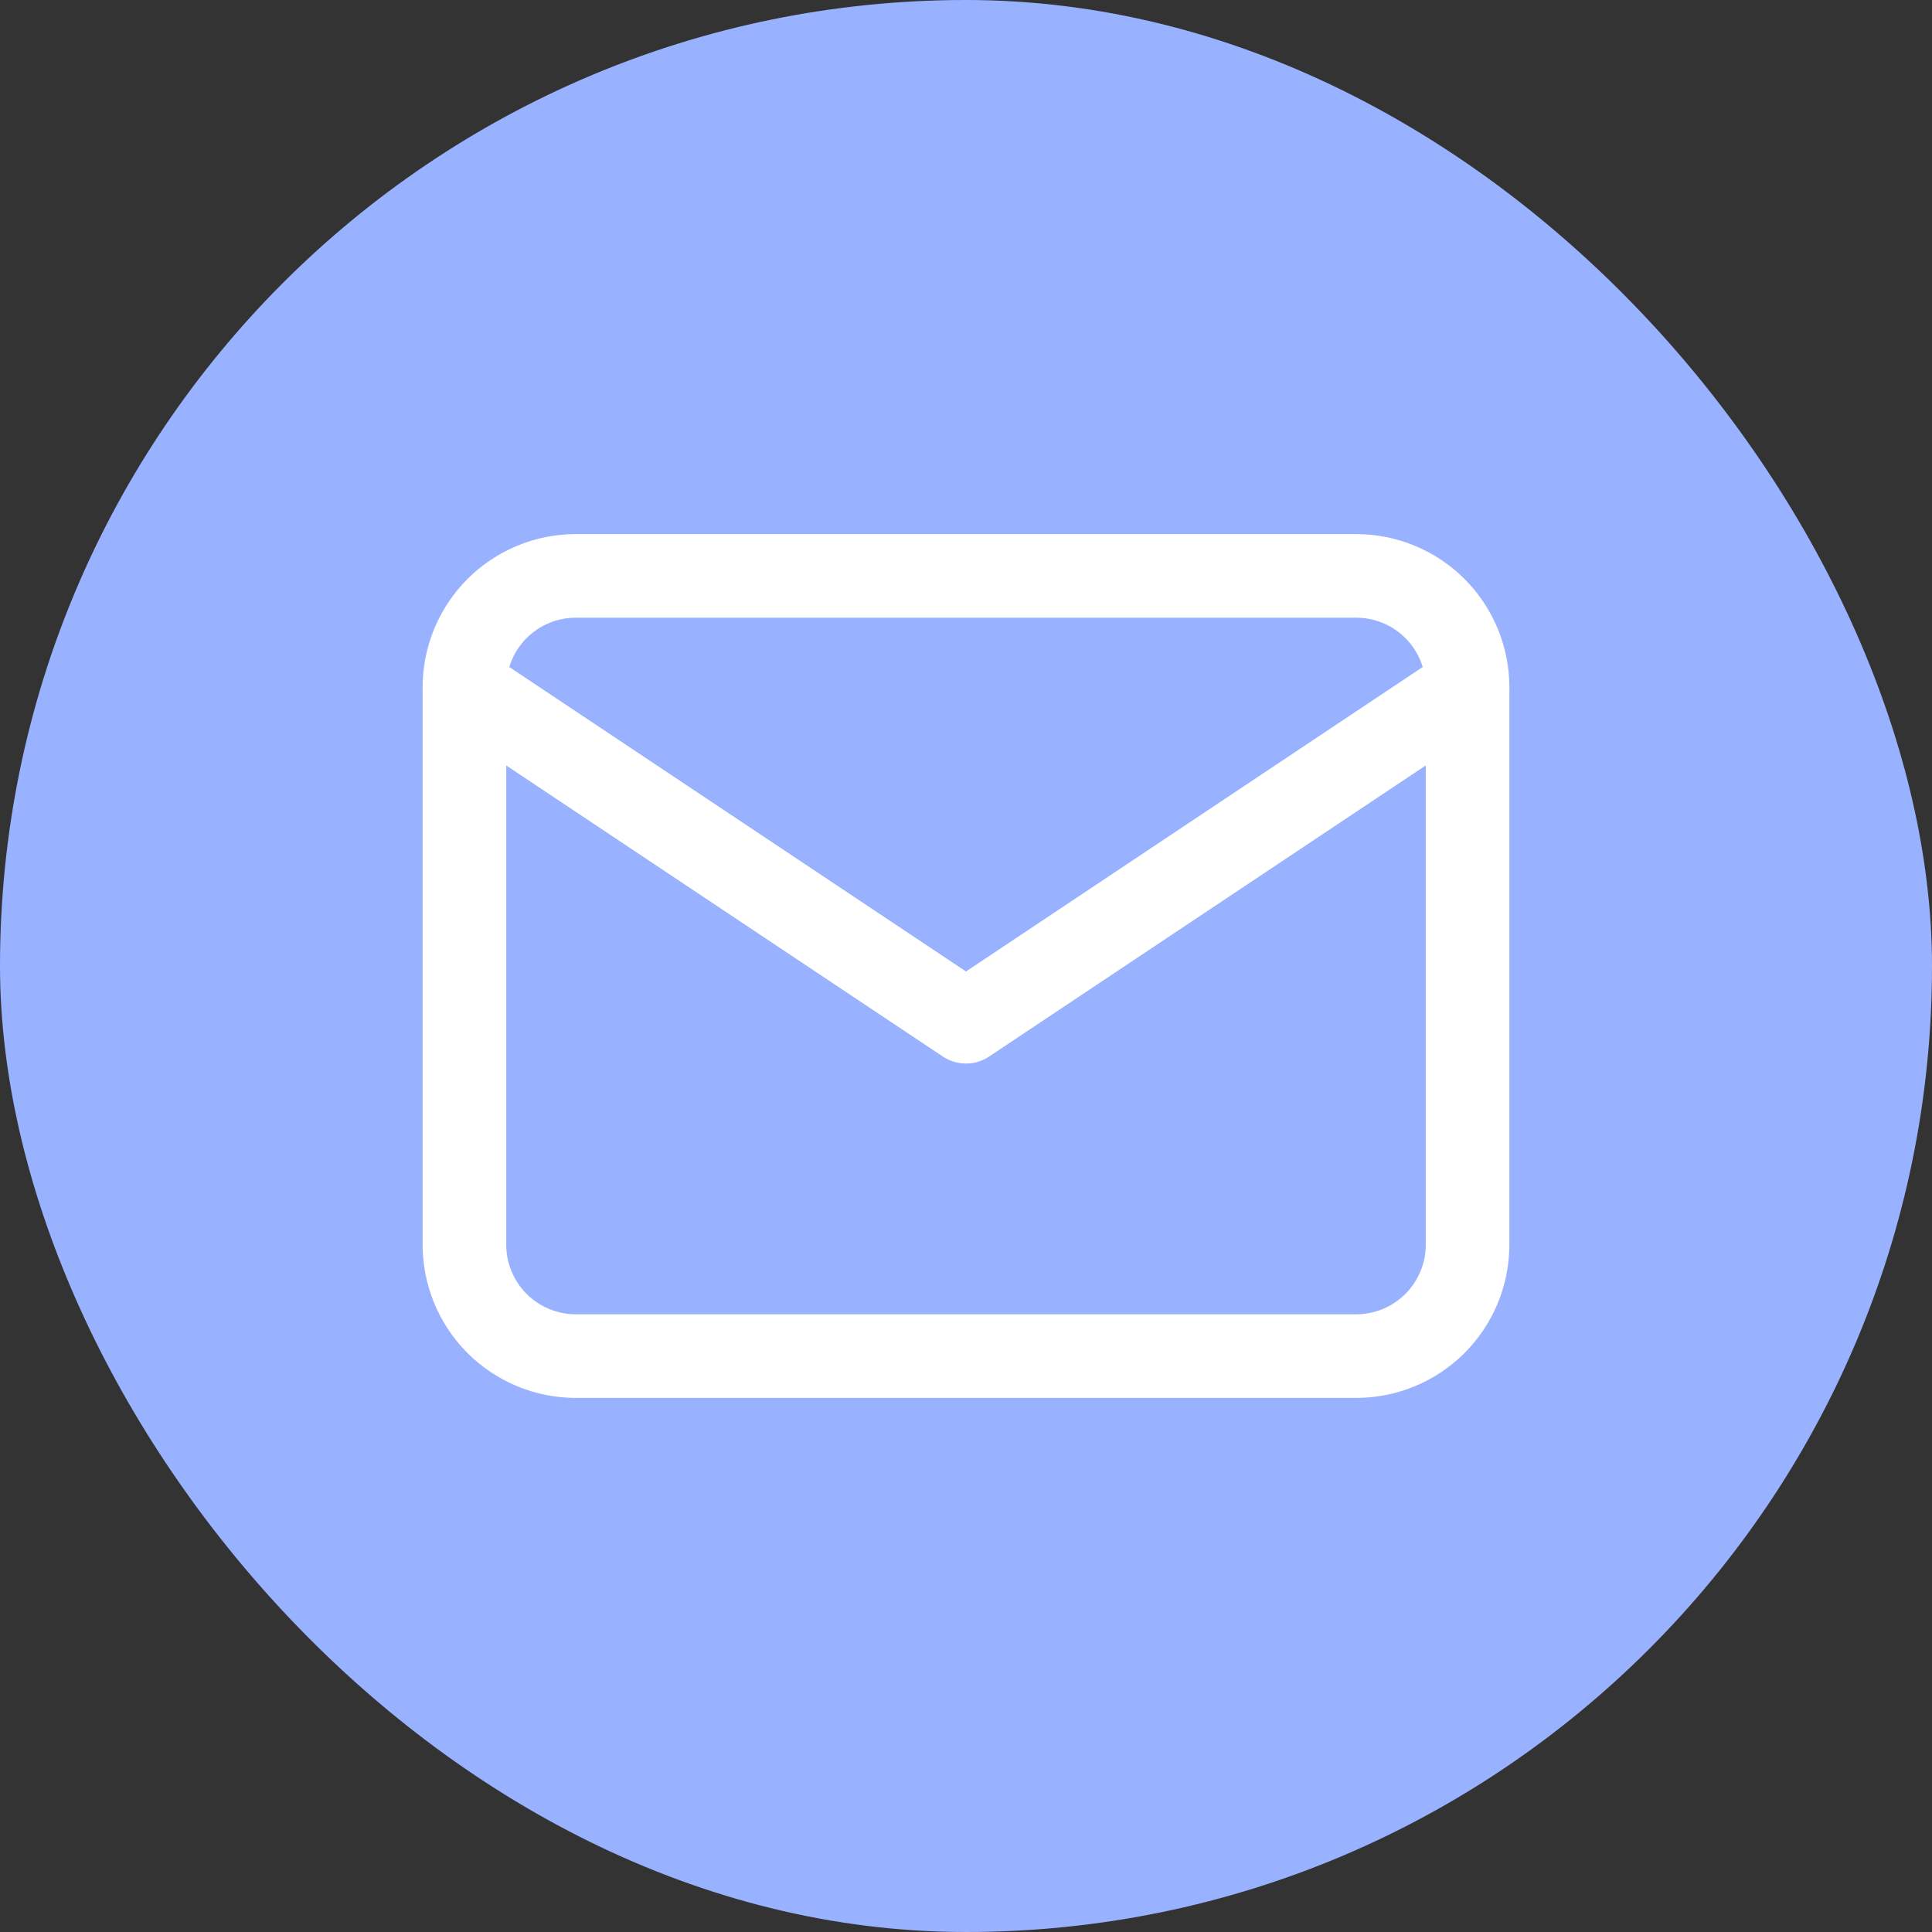 <svg xmlns="http://www.w3.org/2000/svg" fill="none" viewBox="0 0 26 26" height="26" width="26">
<rect x="0" y="0" width="26" height="26" fill="#333333" stroke="none"/>
<rect fill="#99B2FF" rx="13" height="26" width="26"></rect>
<g clip-path="url(#clip0_3788_21016)">
<path stroke-linejoin="round" stroke-linecap="round" stroke-width="1.125" stroke="white" d="M6.25 9.25C6.25 8.852 6.408 8.471 6.689 8.189C6.971 7.908 7.352 7.75 7.75 7.75H18.25C18.648 7.75 19.029 7.908 19.311 8.189C19.592 8.471 19.75 8.852 19.75 9.25V16.75C19.75 17.148 19.592 17.529 19.311 17.811C19.029 18.092 18.648 18.25 18.25 18.25H7.75C7.352 18.25 6.971 18.092 6.689 17.811C6.408 17.529 6.25 17.148 6.25 16.75V9.25Z"></path>
<path stroke-linejoin="round" stroke-linecap="round" stroke-width="1.125" stroke="white" d="M6.25 9.25L13 13.75L19.75 9.25"></path>
</g>
<defs>
<clipPath id="clip0_3788_21016">
<rect transform="translate(4 4)" fill="white" height="18" width="18"></rect>
</clipPath>
</defs>
</svg>
